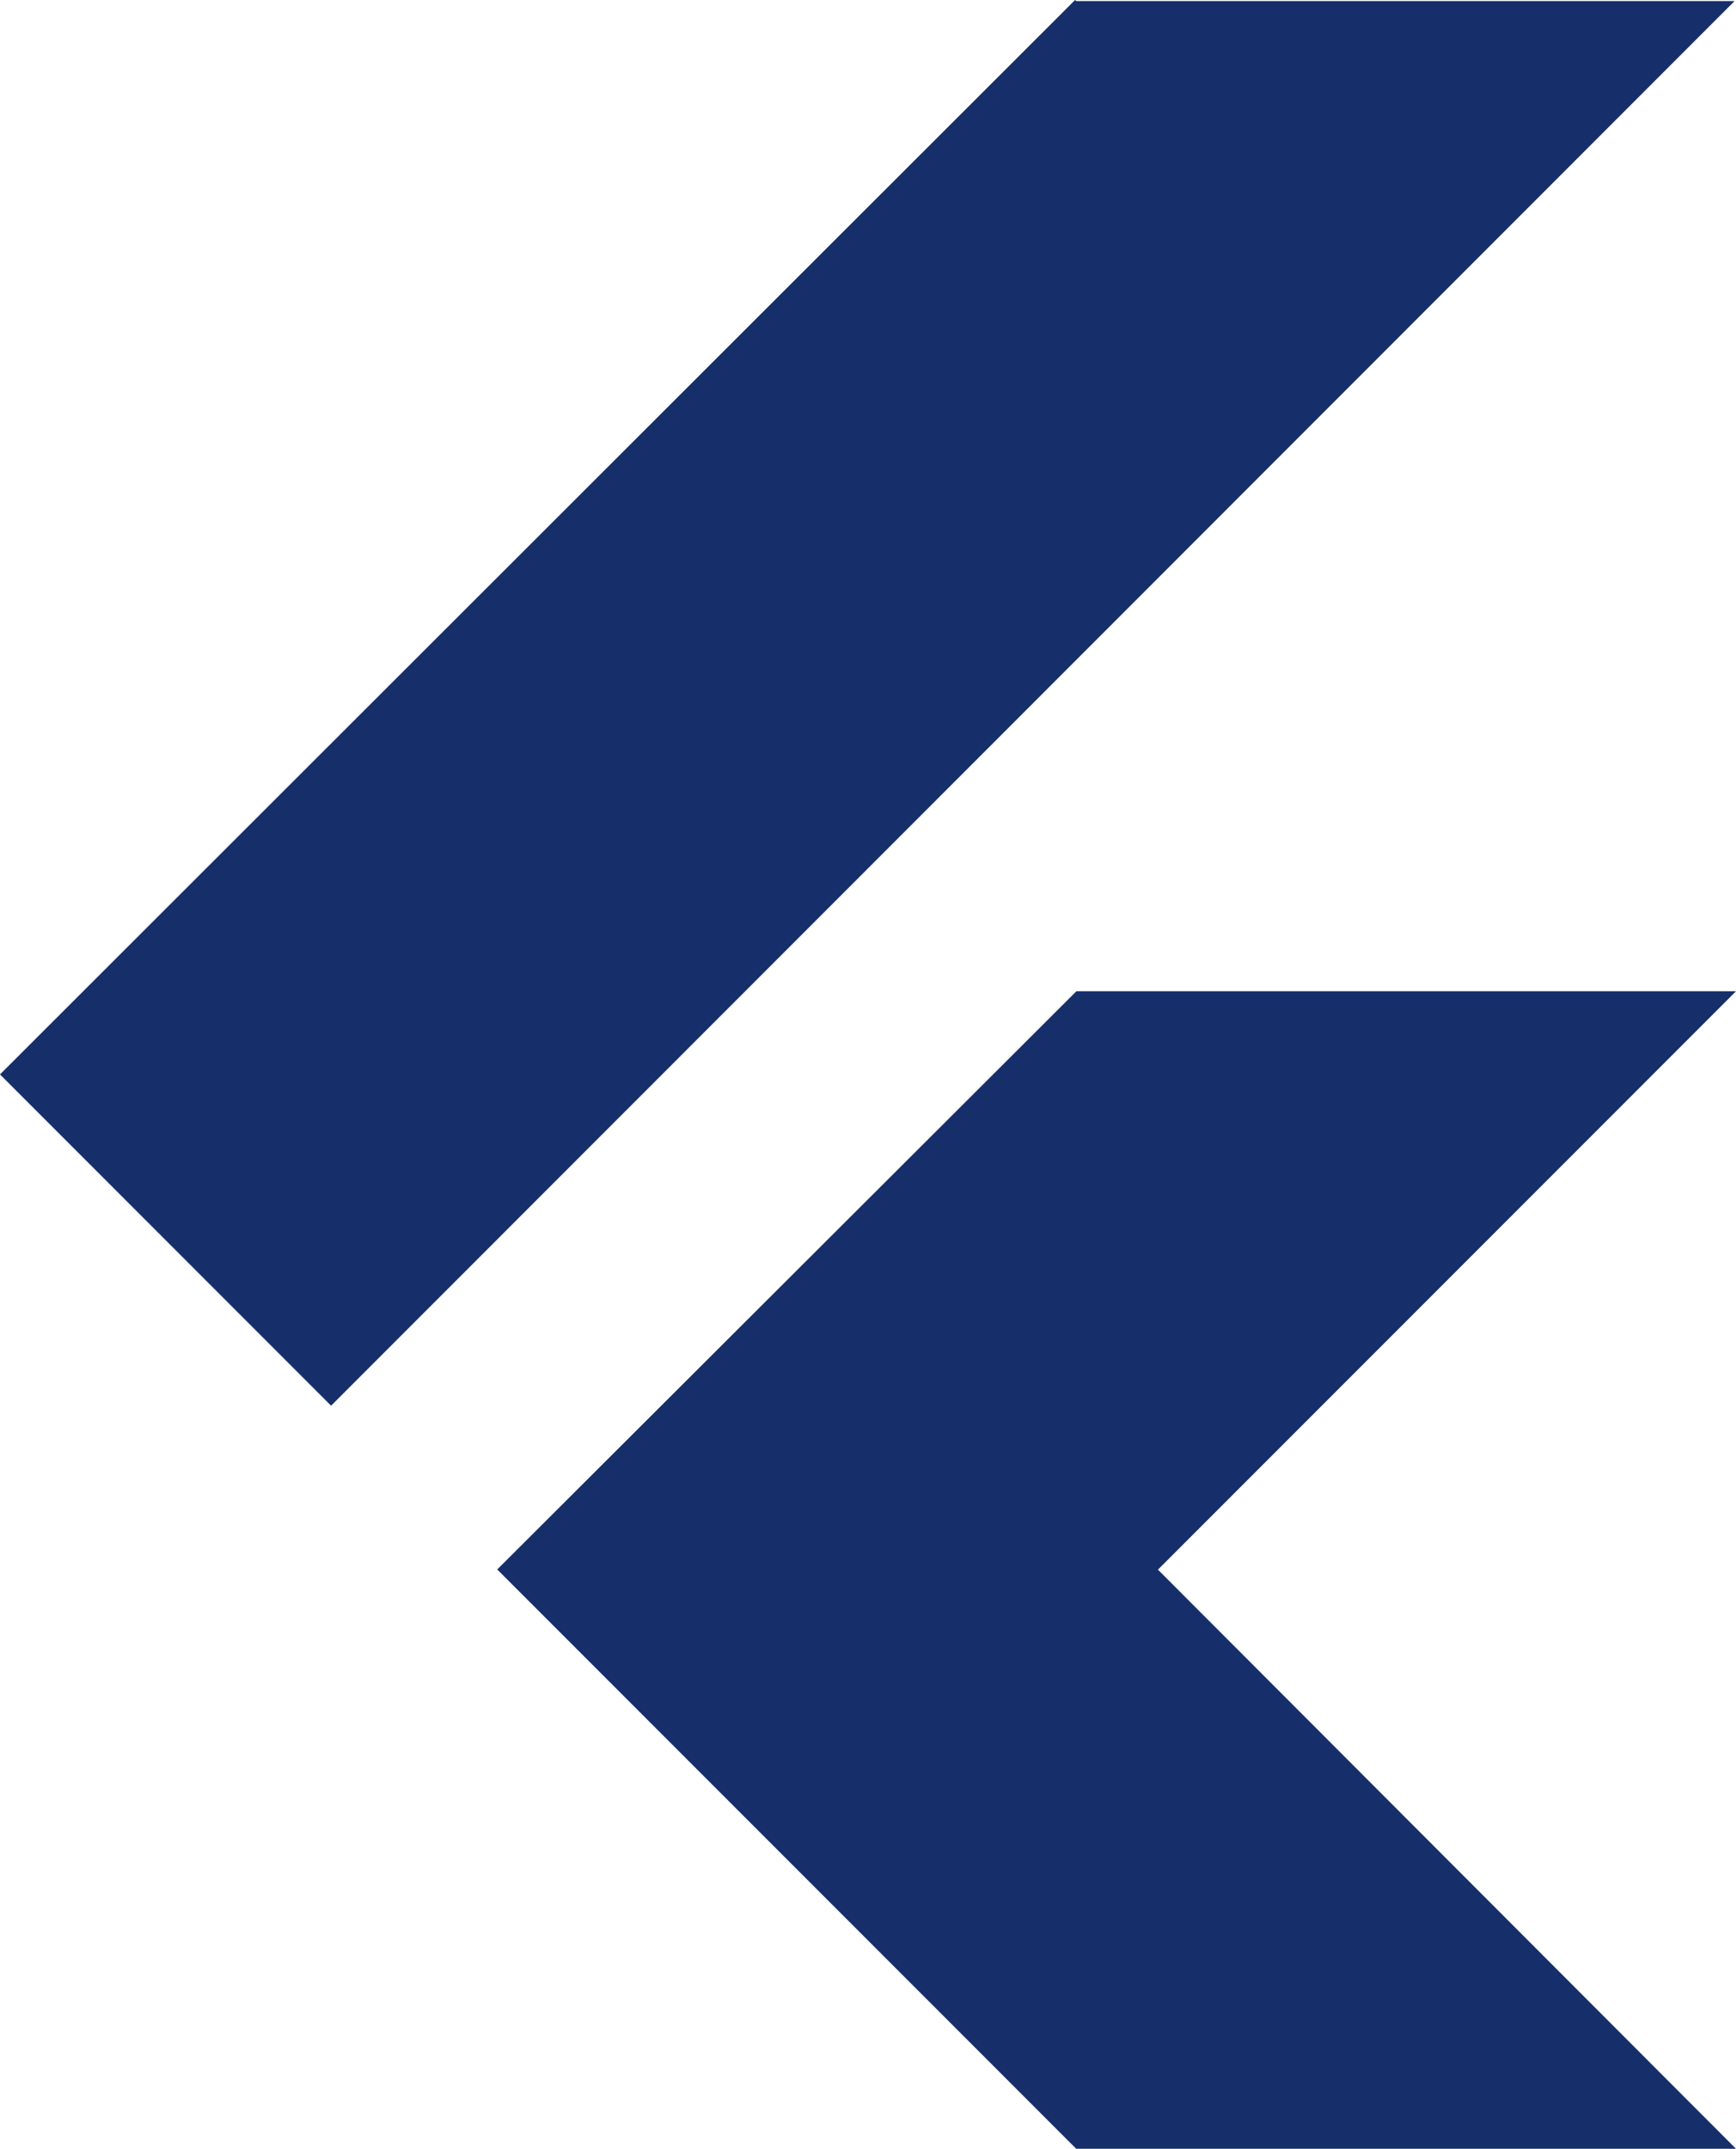 <svg xmlns="http://www.w3.org/2000/svg" width="119.909" height="148.334" viewBox="0 0 119.909 148.334">
  <path id="_4691465_flutter_icon" data-name="4691465_flutter_icon" d="M76.557,0,2.3,74.17,25.169,97.04,122.11.074H76.637Zm.087,68.434-40,39.91,39.99,39.99h45.572L82.281,108.357l39.928-39.928H76.65Z" transform="translate(-2.3)" fill="#162f6a"/>
</svg>
